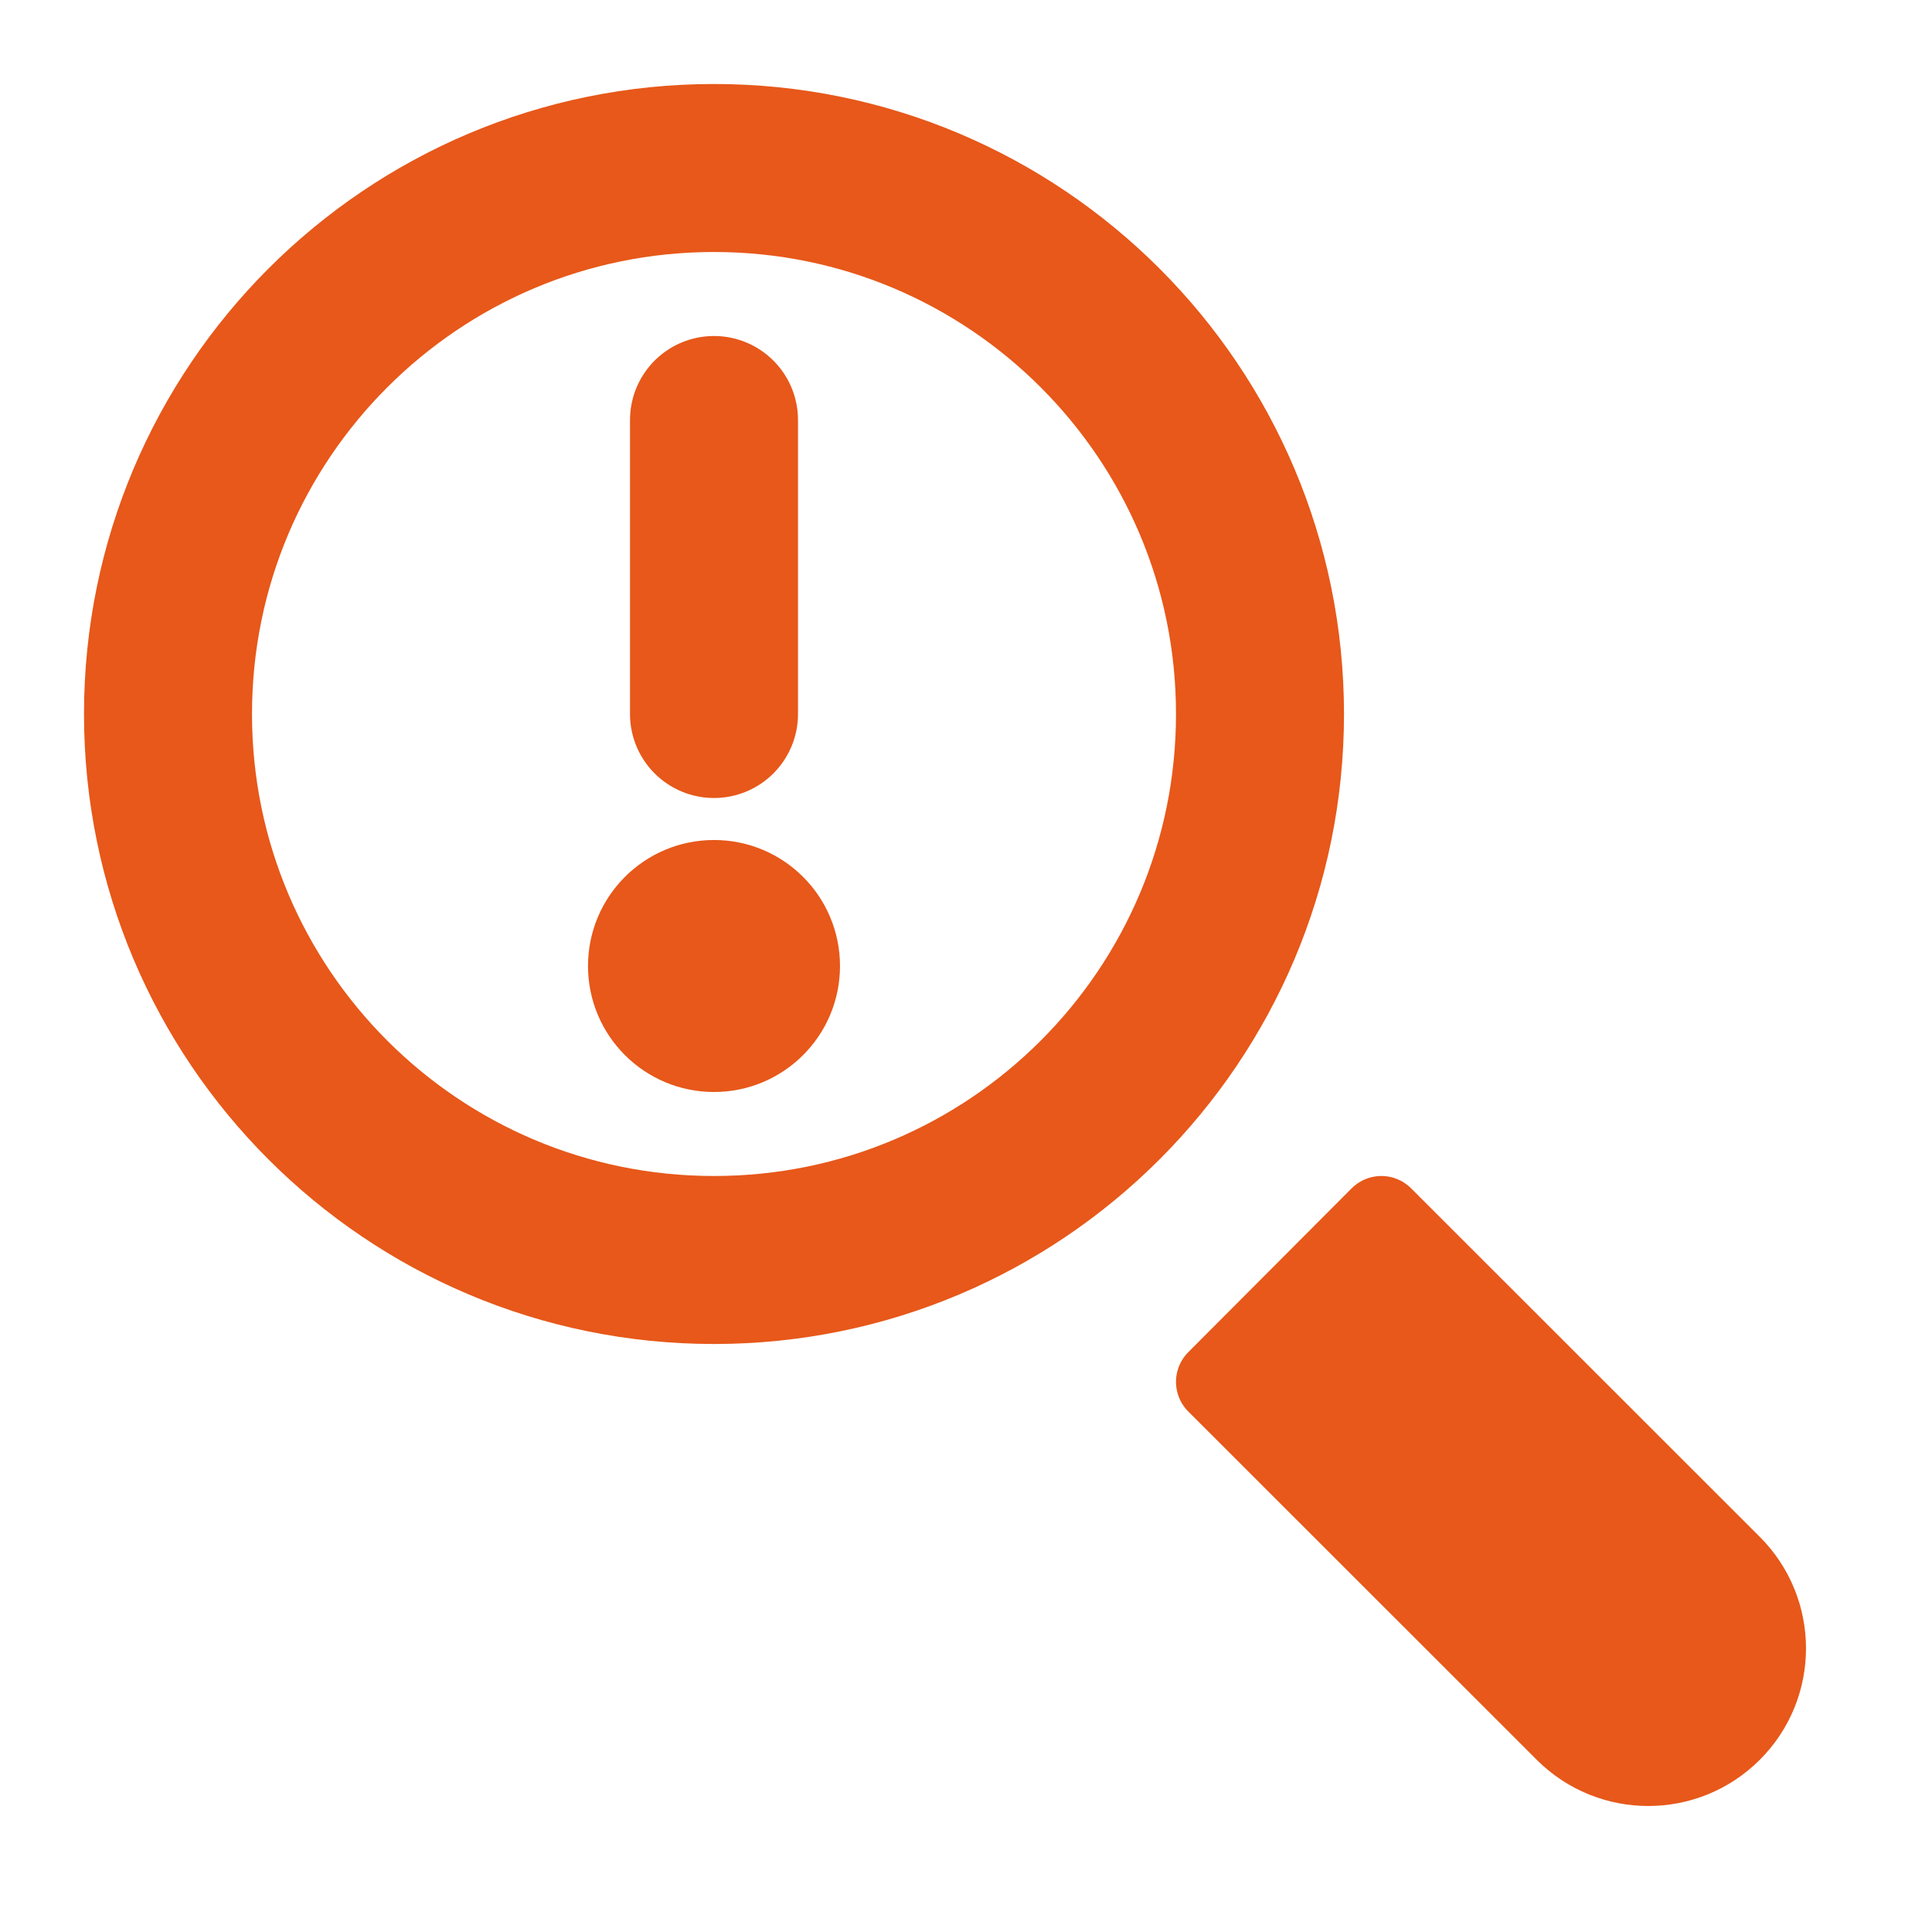 <svg width="46" height="46" viewBox="0 0 46 46" fill="none" xmlns="http://www.w3.org/2000/svg">
<path d="M17 25C18.105 25 19 24.105 19 23C19 21.895 18.105 21 17 21C15.895 21 15 21.895 15 23C15 24.105 15.895 25 17 25Z" fill="#E7581A" stroke="#E7581A" stroke-width="2"/>
<path d="M17 30C24.18 30 30 24.18 30 17C30 9.82 24.18 4 17 4C9.82 4 4 9.82 4 17C4 24.18 9.82 30 17 30Z" stroke="#E7581A" stroke-width="4" stroke-miterlimit="10" stroke-linecap="round" stroke-linejoin="round"/>
<path d="M41.193 37.299L32.89 29L29 32.901L37.296 41.193C38.372 42.269 40.117 42.269 41.193 41.193C42.269 40.119 42.269 38.375 41.193 37.299Z" fill="#E7581A" stroke="#E7581A" stroke-width="2" stroke-miterlimit="10" stroke-linecap="round" stroke-linejoin="round"/>
<path d="M17 17V10" stroke="#E7581A" stroke-width="4" stroke-miterlimit="10" stroke-linecap="round" stroke-linejoin="round"/>
</svg>
